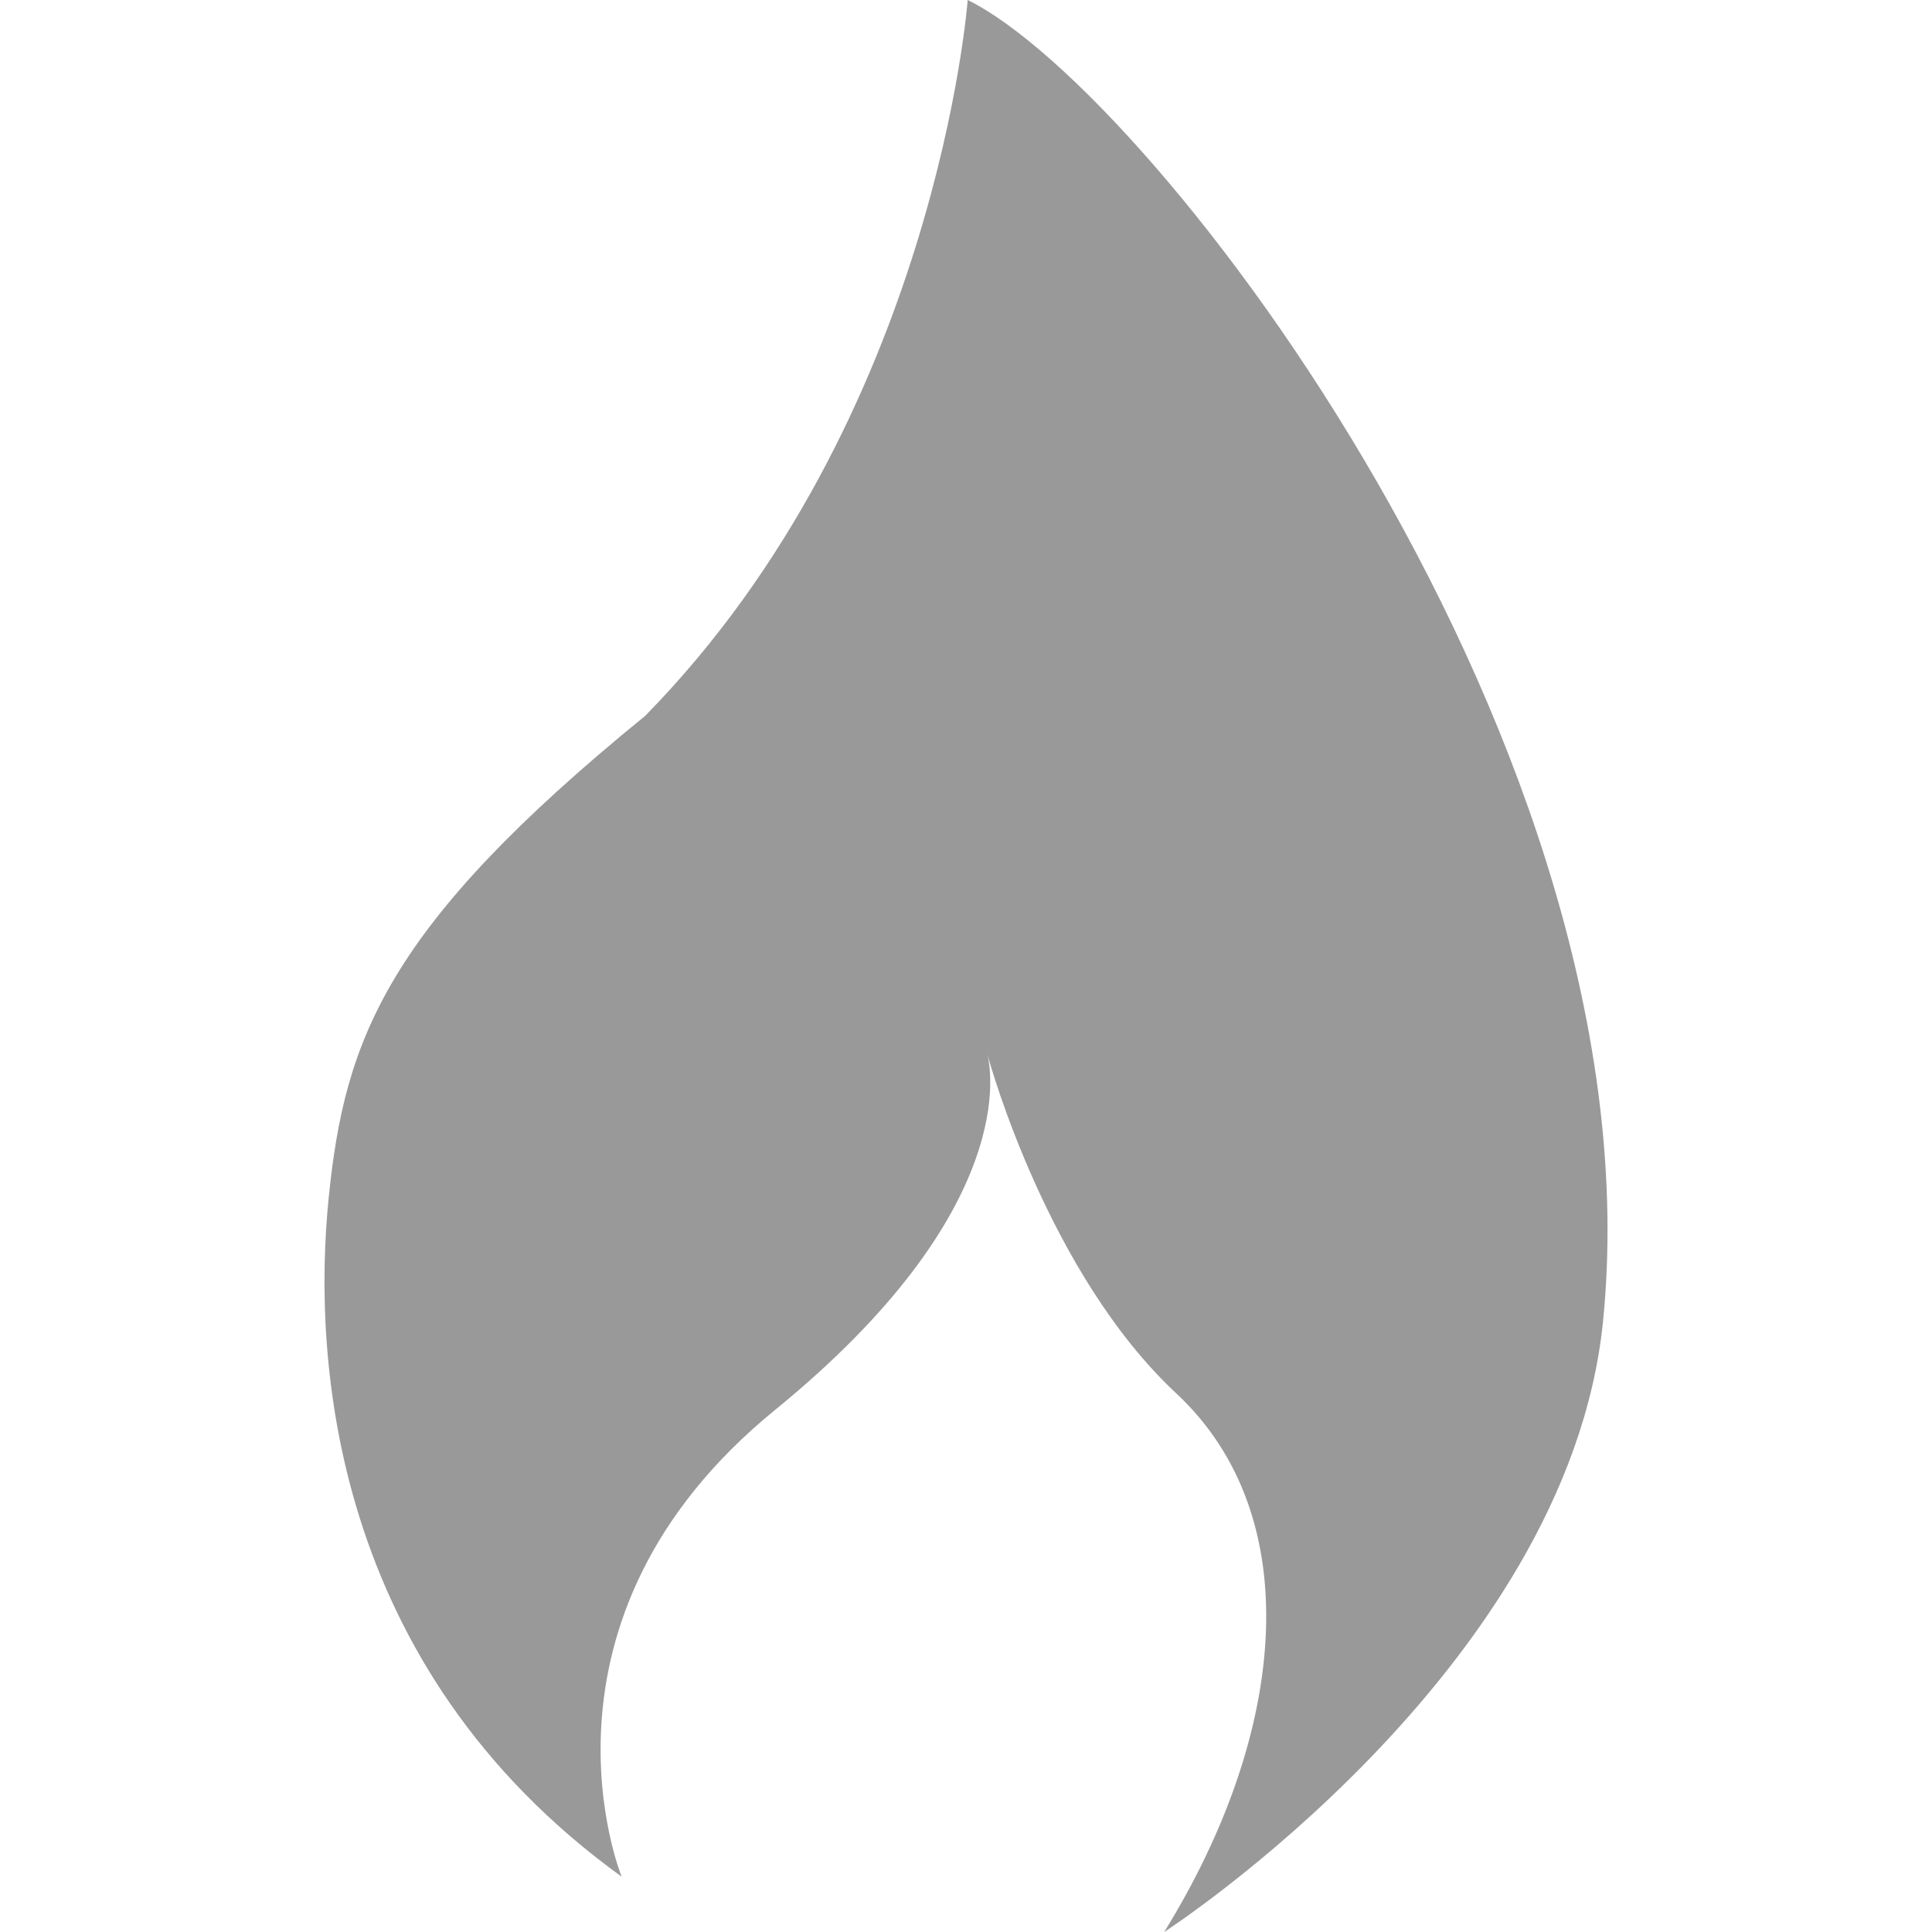 <svg xmlns="http://www.w3.org/2000/svg" xmlns:xlink="http://www.w3.org/1999/xlink" version="1.1" id="Capa_1" x="0px" y="0px" viewBox="0 0 16.587 16.587" style="enable-background:new 0 0 16.587 16.587;" xml:space="preserve" width="512px" height="512px">
<g>
	<path d="M8.308,0c0,0-0.267,3.595-2.769,6.146c-2.223,1.81-2.579,2.772-2.717,4.137   c-0.139,1.371,0.012,4.021,2.515,5.829c0,0-0.9-2.2,1.317-4.007c2.114-1.723,1.853-2.947,1.821-3.06   c0.026,0.096,0.527,1.895,1.624,2.918c1.125,1.049,0.96,2.904-0.104,4.624c0,0,3.46-2.237,3.767-5.236   C14.258,6.468,9.918,0.793,8.308,0z" fill="#999999"/>
</g>
</svg>
